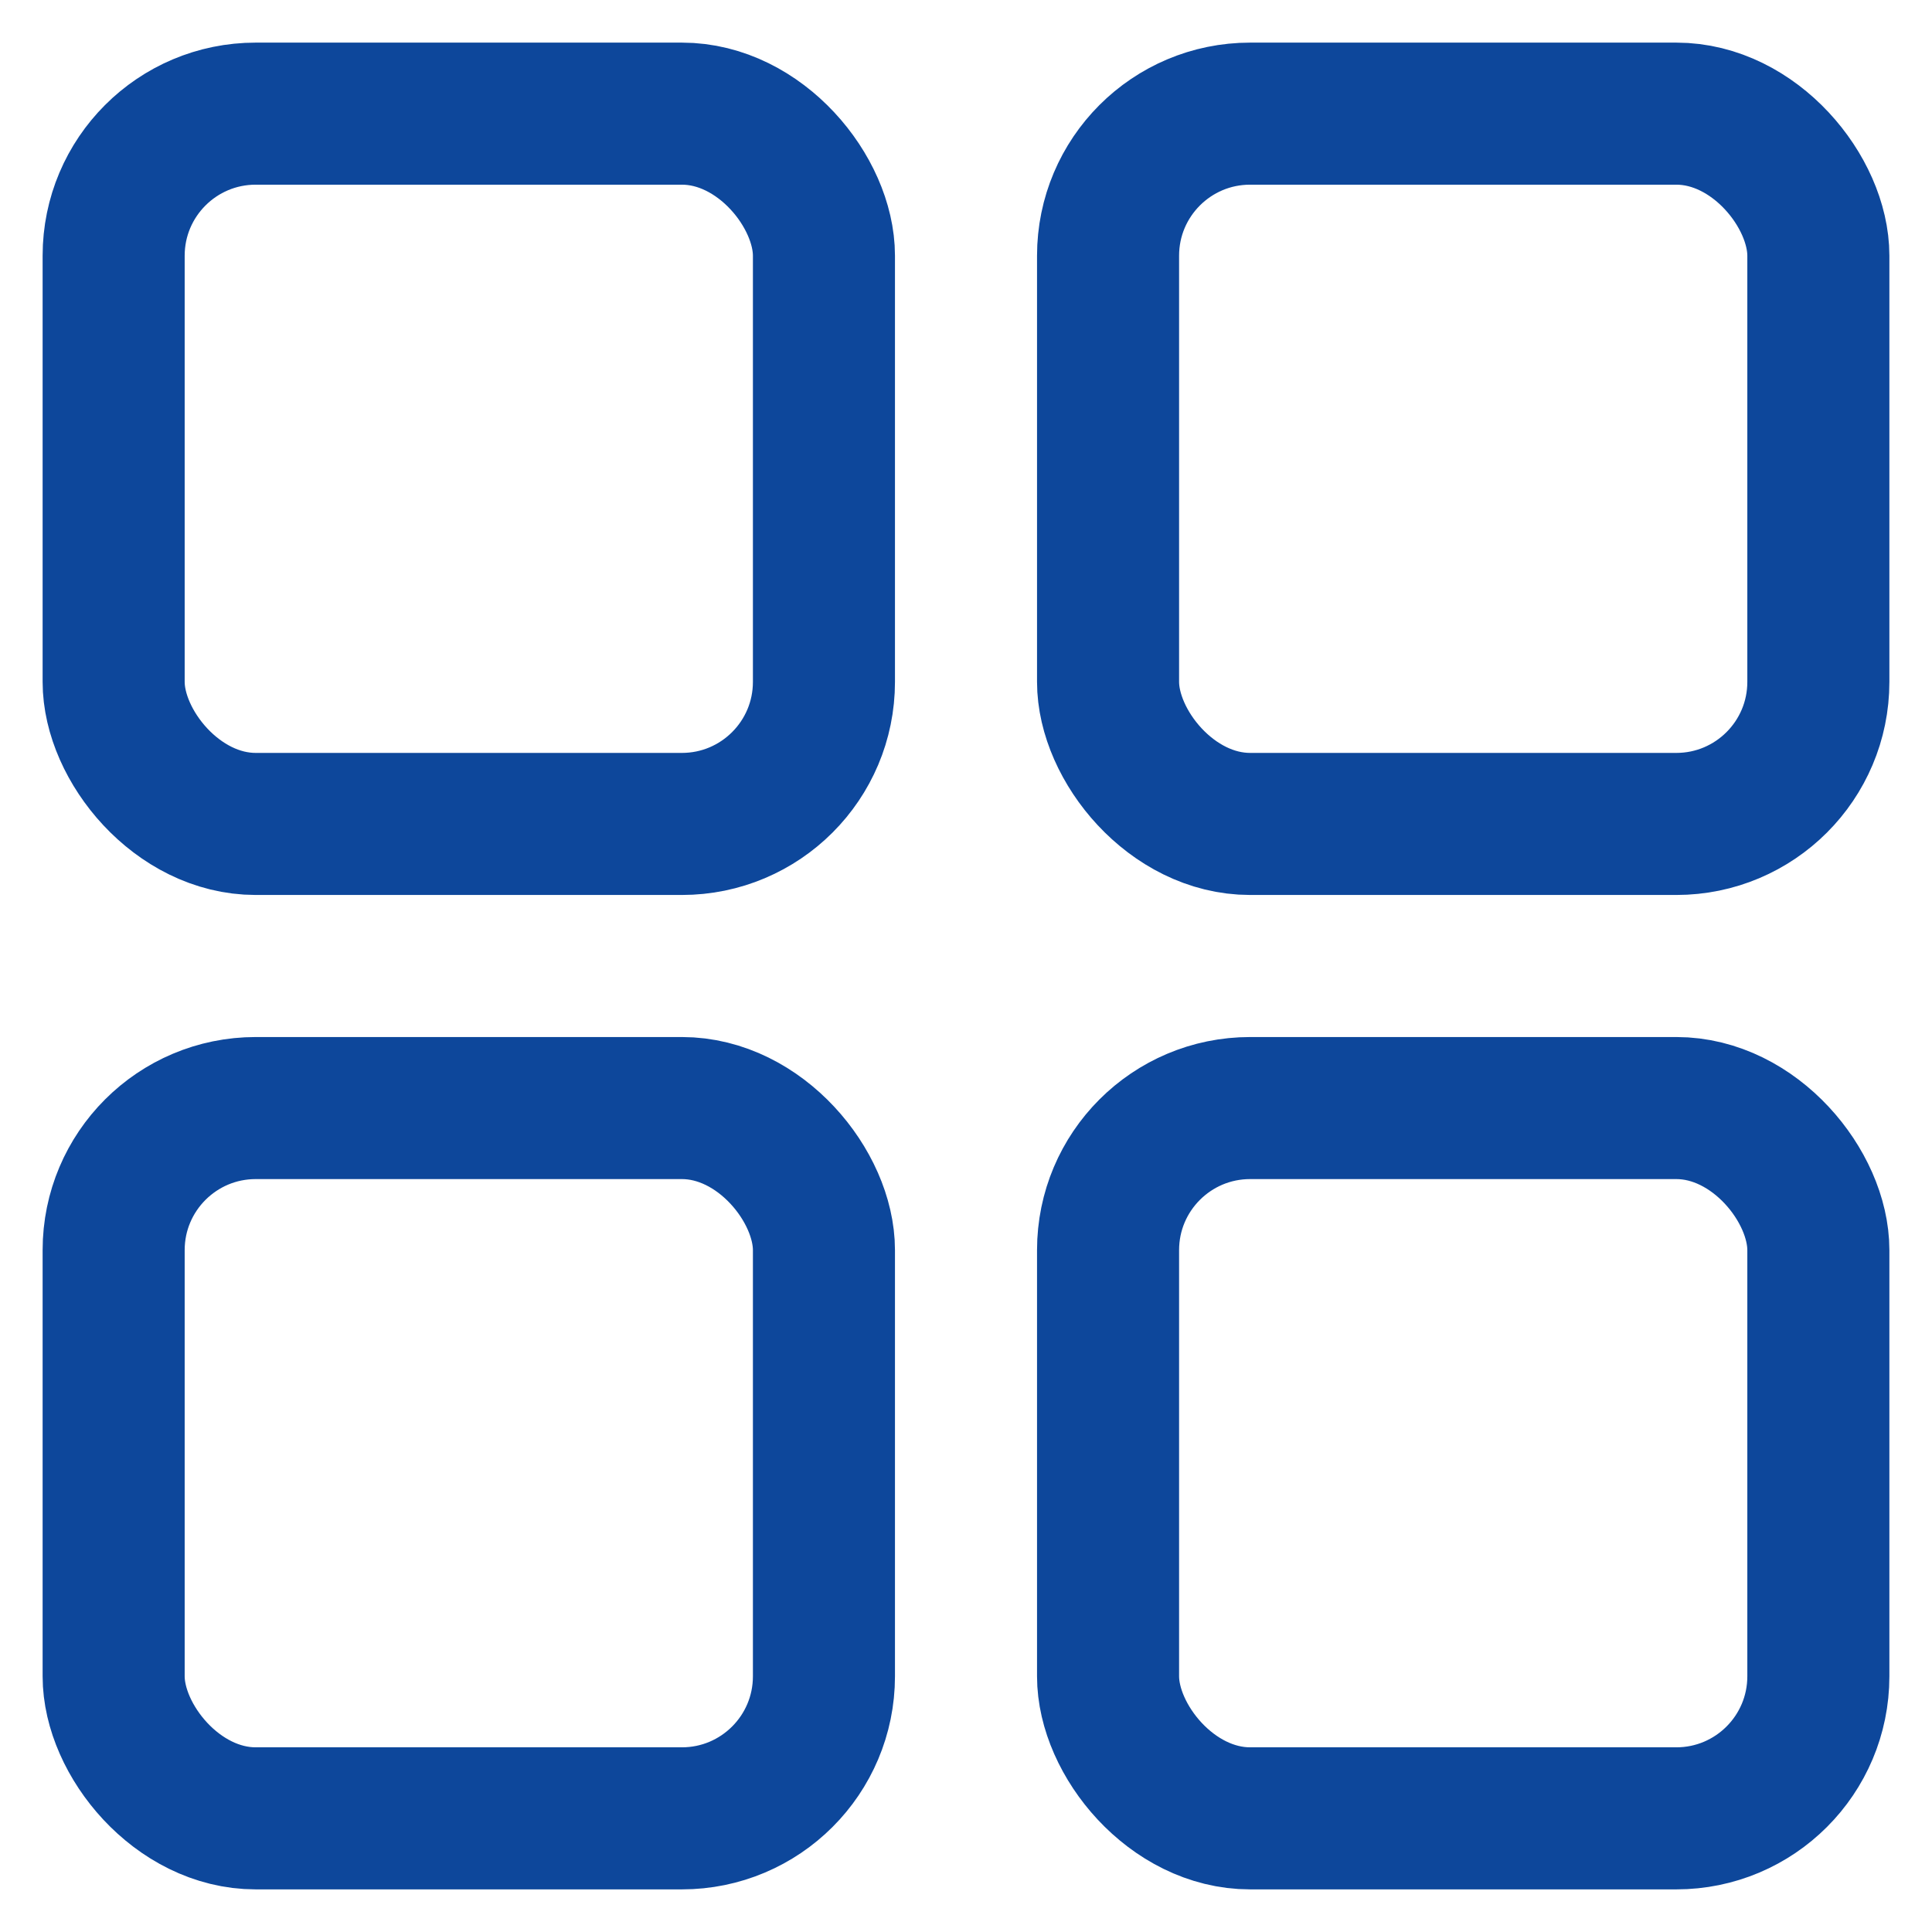<?xml version="1.0" encoding="UTF-8"?>
<svg width="34px" height="34px" viewBox="0 0 34 34" version="1.1" xmlns="http://www.w3.org/2000/svg" xmlns:xlink="http://www.w3.org/1999/xlink">
    <title>编组 2备份</title>
    <g id="最终效果图" stroke="none" stroke-width="1" fill="none" fill-rule="evenodd">
        <g id="01-首页1180优化1" transform="translate(-401, -2565)">
            <g id="5.电子政务与信息服务" transform="translate(0, 1890)">
                <g id="4.其他备份" transform="translate(370, 644)">
                    <g id="编组-21备份-4" transform="translate(28, 28)">
                        <rect id="矩形" x="0" y="0" width="40" height="40"></rect>
                        <g id="编组-21备份" transform="translate(3.75, 3.75)" stroke="#0D479B" stroke-width="2.5">
                            <rect id="矩形" x="1.25" y="1.25" width="12.5" height="12.5" rx="2.5"></rect>
                            <rect id="矩形备份-12" x="18.75" y="1.25" width="12.5" height="12.5" rx="2.5"></rect>
                            <rect id="矩形备份-13" x="18.75" y="18.75" width="12.5" height="12.5" rx="2.5"></rect>
                            <rect id="矩形备份-14" x="1.25" y="18.75" width="12.5" height="12.5" rx="2.5"></rect>
                        </g>
                    </g>
                </g>
            </g>
        </g>
    </g>
</svg>
